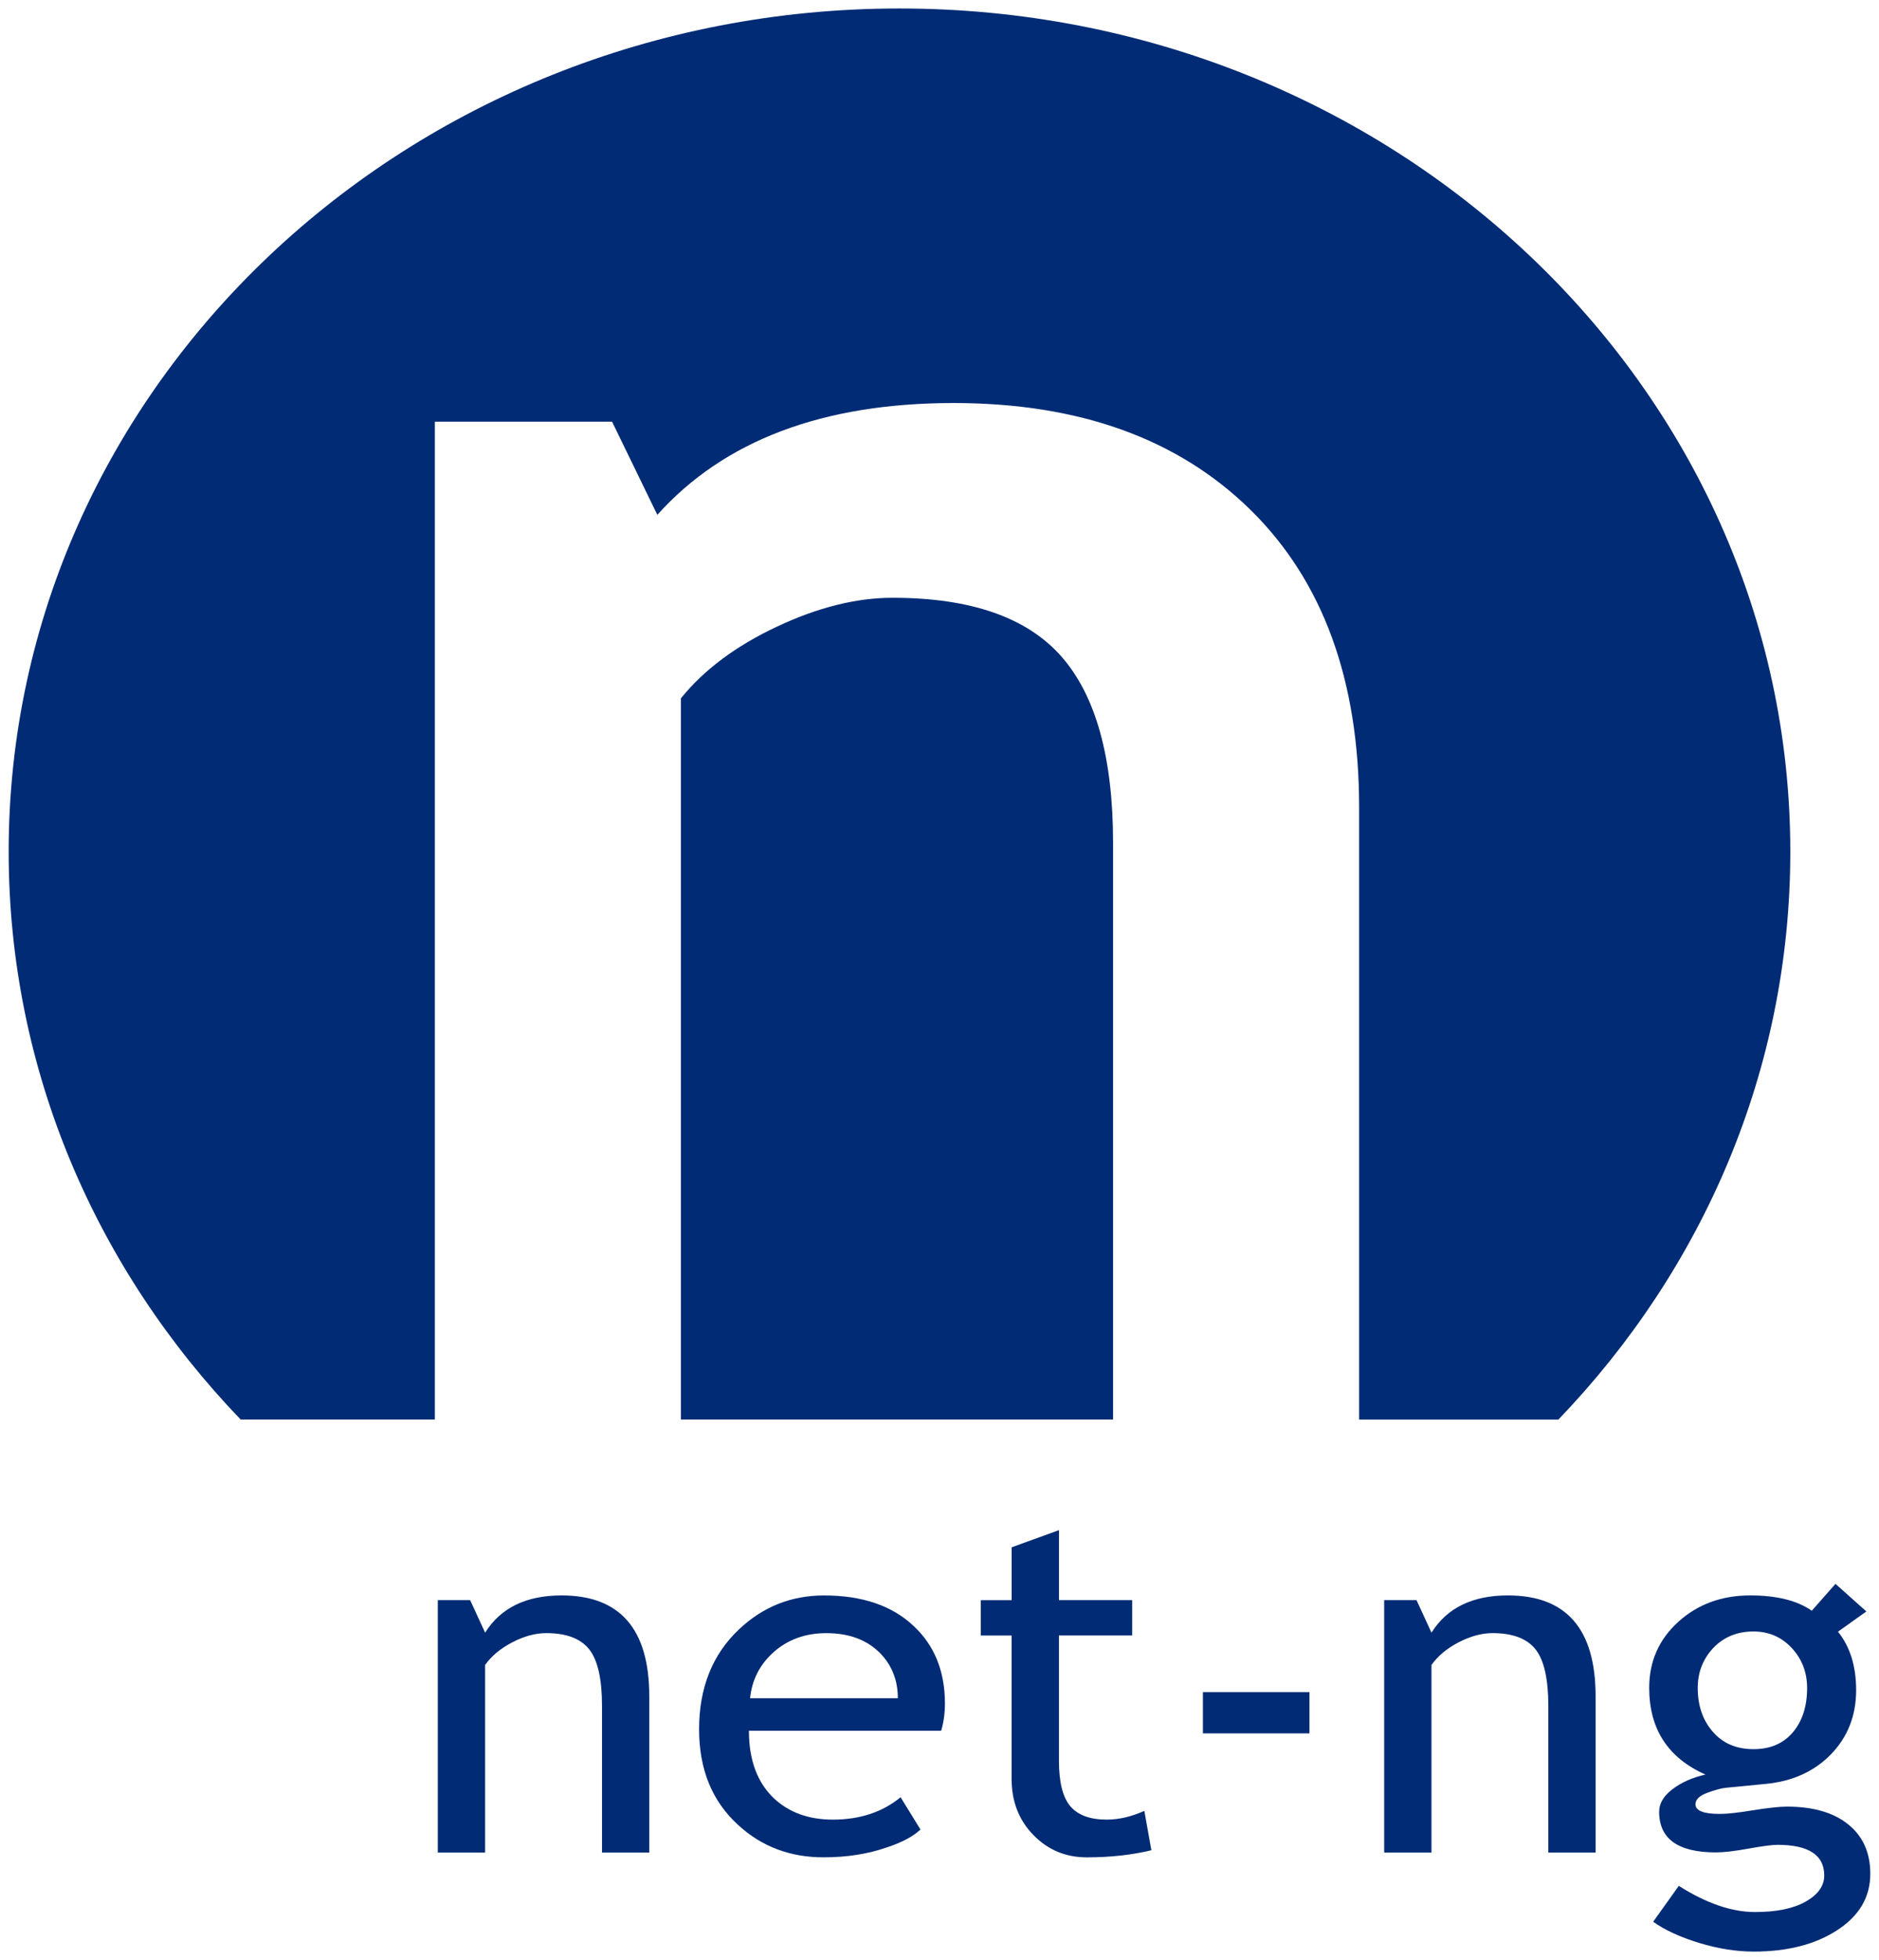 <?xml version="1.0" encoding="utf-8"?>
<!-- Generator: Adobe Illustrator 16.0.0, SVG Export Plug-In . SVG Version: 6.00 Build 0)  -->
<!DOCTYPE svg PUBLIC "-//W3C//DTD SVG 1.1//EN" "http://www.w3.org/Graphics/SVG/1.1/DTD/svg11.dtd">
<svg version="1.1" id="Calque_1" xmlns="http://www.w3.org/2000/svg" xmlns:xlink="http://www.w3.org/1999/xlink" x="0px" y="0px"
	 width="70px" height="73px" viewBox="0 0 70 73" enable-background="new 0 0 70 73" xml:space="preserve">
<g>
	<g>
		<g>
			<path fill="#012B75" d="M22.427,68.997v-5.469c0-1.002-0.16-1.703-0.479-2.104s-0.852-0.602-1.6-0.602
				c-0.402,0-0.824,0.115-1.262,0.342c-0.441,0.229-0.777,0.51-1.014,0.844v6.988h-1.762v-9.402h1.205l0.557,1.211
				c0.582-0.926,1.531-1.387,2.85-1.387c2.176,0,3.266,1.252,3.266,3.758v5.82H22.427z"/>
			<path fill="#012B75" d="M35.062,64.458h-7.162c0,1.102,0.318,1.947,0.955,2.539c0.564,0.514,1.287,0.771,2.172,0.771
				c1.006,0,1.85-0.279,2.523-0.834l0.742,1.203c-0.273,0.258-0.689,0.479-1.254,0.666c-0.705,0.246-1.49,0.369-2.355,0.369
				c-1.25,0-2.311-0.4-3.182-1.203c-0.973-0.885-1.457-2.07-1.457-3.564c0-1.551,0.498-2.793,1.494-3.73
				c0.891-0.838,1.945-1.256,3.162-1.256c1.418,0,2.527,0.377,3.332,1.133c0.779,0.725,1.17,1.688,1.17,2.889
				C35.202,63.81,35.155,64.147,35.062,64.458z M30.784,60.823c-0.785,0-1.443,0.24-1.977,0.719
				c-0.506,0.459-0.795,1.025-0.863,1.705h5.504c0-0.674-0.225-1.236-0.668-1.686C32.292,61.071,31.626,60.823,30.784,60.823z"/>
			<path fill="#012B75" d="M37.687,60.911h-1.15v-1.316h1.15v-1.969l1.764-0.639v2.607h2.727v1.316H39.45v4.672
				c0,0.789,0.141,1.352,0.422,1.686c0.281,0.332,0.734,0.5,1.359,0.5c0.451,0,0.918-0.109,1.4-0.326l0.262,1.467
				c-0.73,0.176-1.533,0.264-2.404,0.264c-0.787,0-1.449-0.275-1.99-0.83c-0.541-0.553-0.813-1.25-0.813-2.094V60.911z"/>
			<path fill="#012B75" d="M44.813,64.556v-1.537h3.969v1.537H44.813z"/>
			<path fill="#012B75" d="M57.681,68.997v-5.469c0-1.002-0.16-1.703-0.479-2.104s-0.852-0.602-1.6-0.602
				c-0.402,0-0.824,0.115-1.262,0.342c-0.439,0.229-0.777,0.51-1.012,0.844v6.988h-1.762v-9.402h1.205l0.557,1.211
				c0.582-0.926,1.531-1.387,2.848-1.387c2.178,0,3.266,1.252,3.266,3.758v5.82H57.681z"/>
			<path fill="#012B75" d="M61.587,71.571l0.955-1.336c1.025,0.65,1.973,0.975,2.838,0.975c0.799,0,1.428-0.129,1.889-0.389
				c0.461-0.262,0.691-0.586,0.691-0.973c0-0.76-0.58-1.141-1.744-1.141c-0.197,0-0.557,0.047-1.076,0.141s-0.924,0.141-1.217,0.141
				c-1.408,0-2.113-0.504-2.113-1.512c0-0.311,0.164-0.59,0.496-0.842c0.33-0.252,0.74-0.434,1.229-0.545
				c-1.396-0.619-2.096-1.697-2.096-3.229c0-0.986,0.361-1.805,1.086-2.461c0.723-0.654,1.617-0.982,2.68-0.982
				c0.979,0,1.742,0.189,2.291,0.57l0.883-1l1.15,1.027l-1.057,0.754c0.449,0.557,0.676,1.281,0.676,2.178
				c0,0.949-0.313,1.744-0.936,2.387c-0.627,0.645-1.445,1.014-2.461,1.107l-1.455,0.141c-0.174,0.018-0.406,0.08-0.697,0.189
				c-0.289,0.107-0.436,0.25-0.436,0.426c0,0.24,0.303,0.359,0.91,0.359c0.266,0,0.68-0.045,1.242-0.137
				c0.563-0.09,0.982-0.135,1.252-0.135c0.979,0,1.742,0.221,2.287,0.662c0.547,0.441,0.822,1.055,0.822,1.84
				c0,0.867-0.41,1.564-1.23,2.098c-0.818,0.533-1.855,0.799-3.111,0.799c-0.645,0-1.32-0.107-2.033-0.322
				C62.593,72.144,62.019,71.88,61.587,71.571z M65.325,60.761c-0.611,0-1.111,0.207-1.5,0.615c-0.385,0.41-0.578,0.908-0.578,1.492
				c0,0.656,0.188,1.199,0.563,1.629c0.373,0.432,0.879,0.646,1.516,0.646c0.625,0,1.113-0.209,1.467-0.629
				c0.352-0.418,0.529-0.967,0.529-1.646c0-0.584-0.191-1.082-0.572-1.492C66.368,60.968,65.896,60.761,65.325,60.761z"/>
		</g>
	</g>
	<g>
		<path fill="none" d="M46.579,18.982c-2.699-2.648-6.385-3.973-11.055-3.973c-4.865,0-8.545,1.389-11.037,4.164l-1.686-3.469H16.2
			v37.164h9.166V26.009c0.855-1.061,2.049-1.953,3.576-2.67c1.527-0.719,2.965-1.076,4.309-1.076c2.908,0,5.006,0.729,6.289,2.186
			s1.926,3.771,1.926,6.941v21.478h9.166V30.072C50.632,25.328,49.28,21.632,46.579,18.982z"/>
		<path fill="#012B75" d="M39.54,24.449c-1.283-1.457-3.381-2.186-6.289-2.186c-1.344,0-2.781,0.357-4.309,1.076
			c-1.527,0.717-2.721,1.609-3.576,2.67v26.859h16.1V31.39C41.466,28.22,40.823,25.906,39.54,24.449z"/>
		<path fill="#012B75" d="M33.505,0.316c-18.322,0-33.182,14.055-33.182,31.4c0,8.152,3.273,15.564,8.643,21.152H16.2V15.705h6.602
			l1.686,3.469c2.492-2.775,6.172-4.164,11.037-4.164c4.67,0,8.355,1.324,11.055,3.973c2.701,2.65,4.053,6.346,4.053,11.09v22.796
			h7.422c5.373-5.588,8.641-13,8.641-21.152C66.694,14.371,51.835,0.316,33.505,0.316z"/>
	</g>
</g>
</svg>
